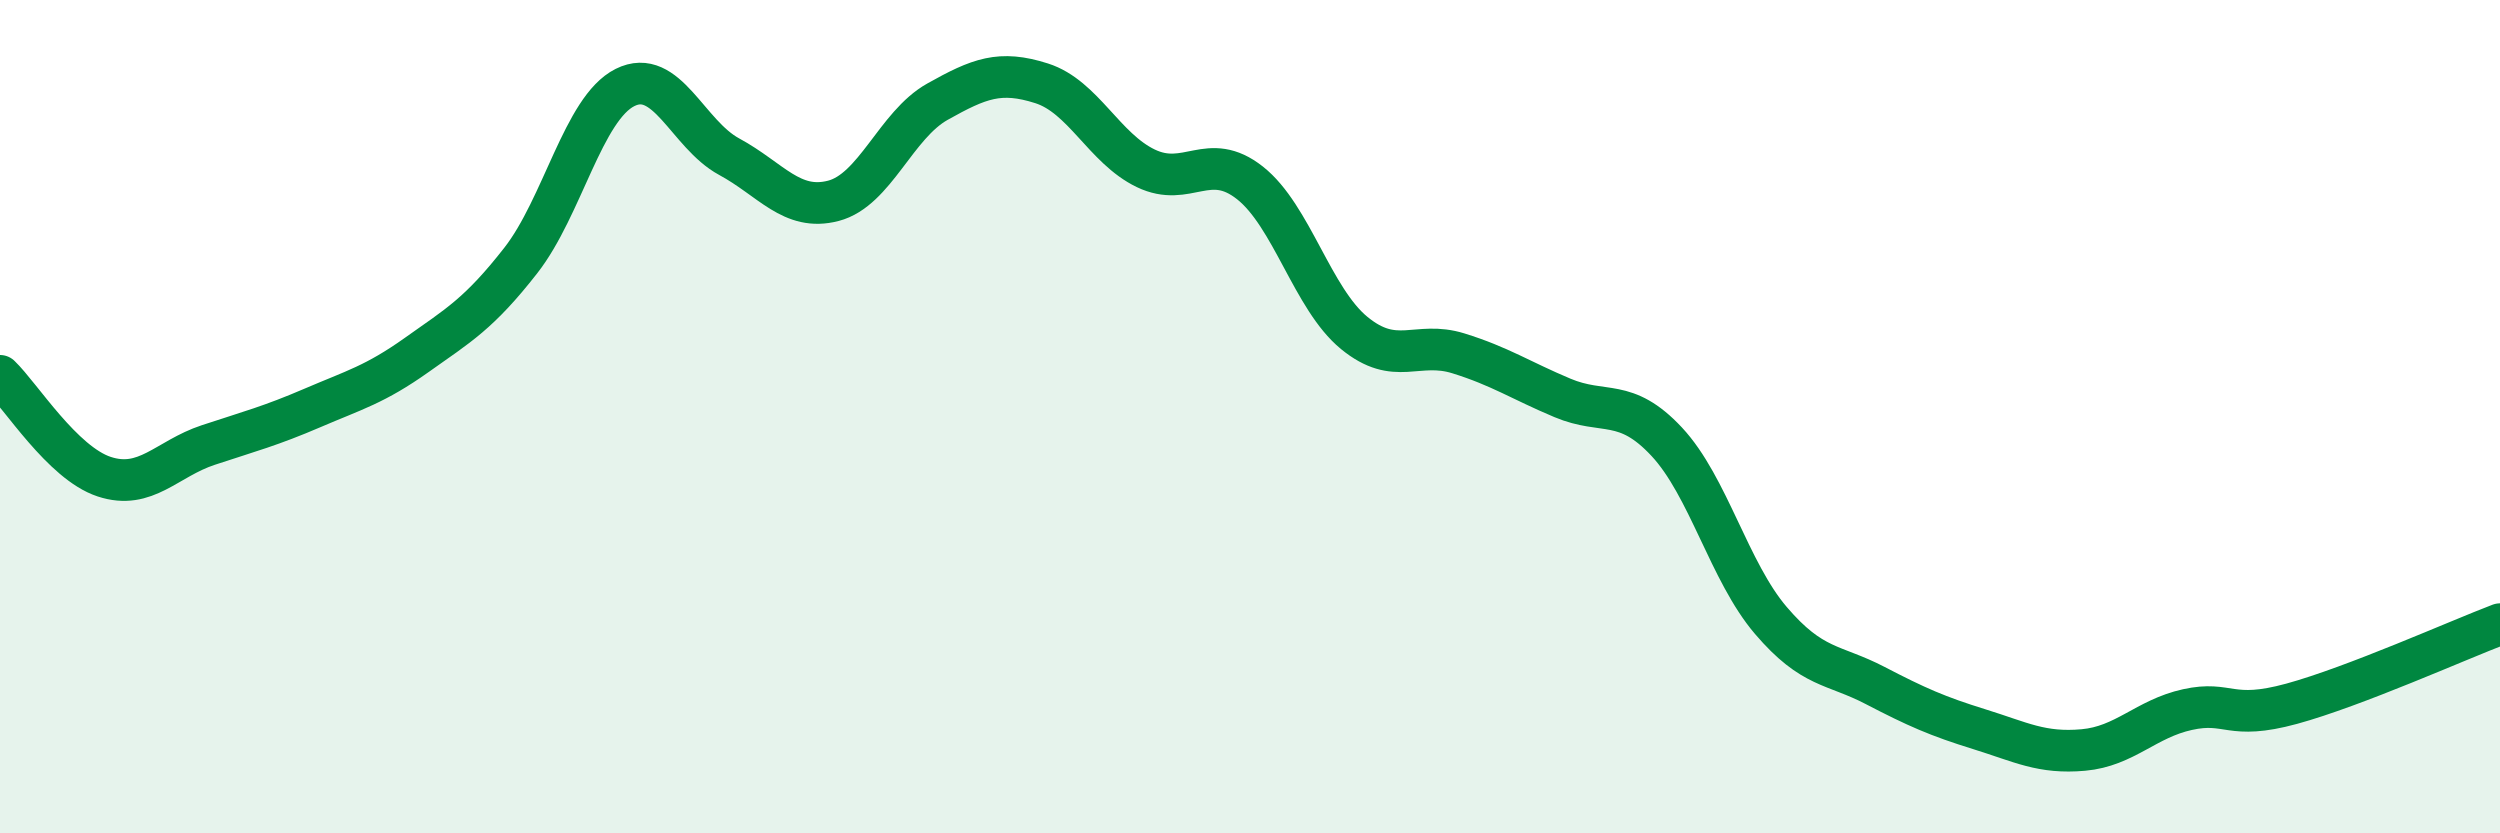 
    <svg width="60" height="20" viewBox="0 0 60 20" xmlns="http://www.w3.org/2000/svg">
      <path
        d="M 0,9.02 C 0.5,9.5 1.5,11.11 2.5,11.44 C 3.5,11.77 4,11.01 5,10.68 C 6,10.35 6.5,10.22 7.5,9.79 C 8.5,9.36 9,9.23 10,8.52 C 11,7.81 11.5,7.53 12.5,6.25 C 13.5,4.97 14,2.6 15,2.1 C 16,1.6 16.5,3.22 17.5,3.76 C 18.5,4.3 19,5.08 20,4.82 C 21,4.56 21.5,3 22.5,2.44 C 23.5,1.88 24,1.68 25,2 C 26,2.32 26.5,3.56 27.5,4.04 C 28.5,4.52 29,3.6 30,4.39 C 31,5.18 31.5,7.17 32.5,7.99 C 33.5,8.81 34,8.17 35,8.48 C 36,8.79 36.5,9.13 37.5,9.55 C 38.5,9.97 39,9.53 40,10.6 C 41,11.67 41.5,13.72 42.5,14.89 C 43.5,16.06 44,15.93 45,16.45 C 46,16.97 46.5,17.19 47.5,17.5 C 48.5,17.81 49,18.09 50,18 C 51,17.91 51.5,17.25 52.5,17.03 C 53.5,16.81 53.5,17.3 55,16.89 C 56.5,16.48 59,15.36 60,14.98L60 20L0 20Z"
        fill="#008740"
        opacity="0.1"
        stroke-linecap="round"
        stroke-linejoin="round"
      />
      <path
        d="M 0,9.02 C 0.5,9.5 1.5,11.11 2.5,11.44 C 3.5,11.77 4,11.01 5,10.68 C 6,10.35 6.5,10.22 7.5,9.79 C 8.5,9.36 9,9.23 10,8.52 C 11,7.81 11.5,7.53 12.5,6.25 C 13.5,4.97 14,2.6 15,2.1 C 16,1.6 16.5,3.22 17.5,3.76 C 18.5,4.3 19,5.08 20,4.82 C 21,4.56 21.5,3 22.5,2.44 C 23.5,1.88 24,1.68 25,2 C 26,2.32 26.5,3.56 27.5,4.04 C 28.5,4.52 29,3.6 30,4.39 C 31,5.18 31.5,7.17 32.5,7.99 C 33.5,8.81 34,8.17 35,8.48 C 36,8.79 36.5,9.13 37.5,9.55 C 38.5,9.97 39,9.53 40,10.6 C 41,11.67 41.5,13.72 42.5,14.89 C 43.5,16.06 44,15.93 45,16.45 C 46,16.97 46.5,17.19 47.5,17.5 C 48.5,17.81 49,18.09 50,18 C 51,17.91 51.5,17.25 52.5,17.03 C 53.5,16.81 53.5,17.3 55,16.89 C 56.5,16.48 59,15.36 60,14.98"
        stroke="#008740"
        stroke-width="1"
        fill="none"
        stroke-linecap="round"
        stroke-linejoin="round"
      />
    </svg>
  